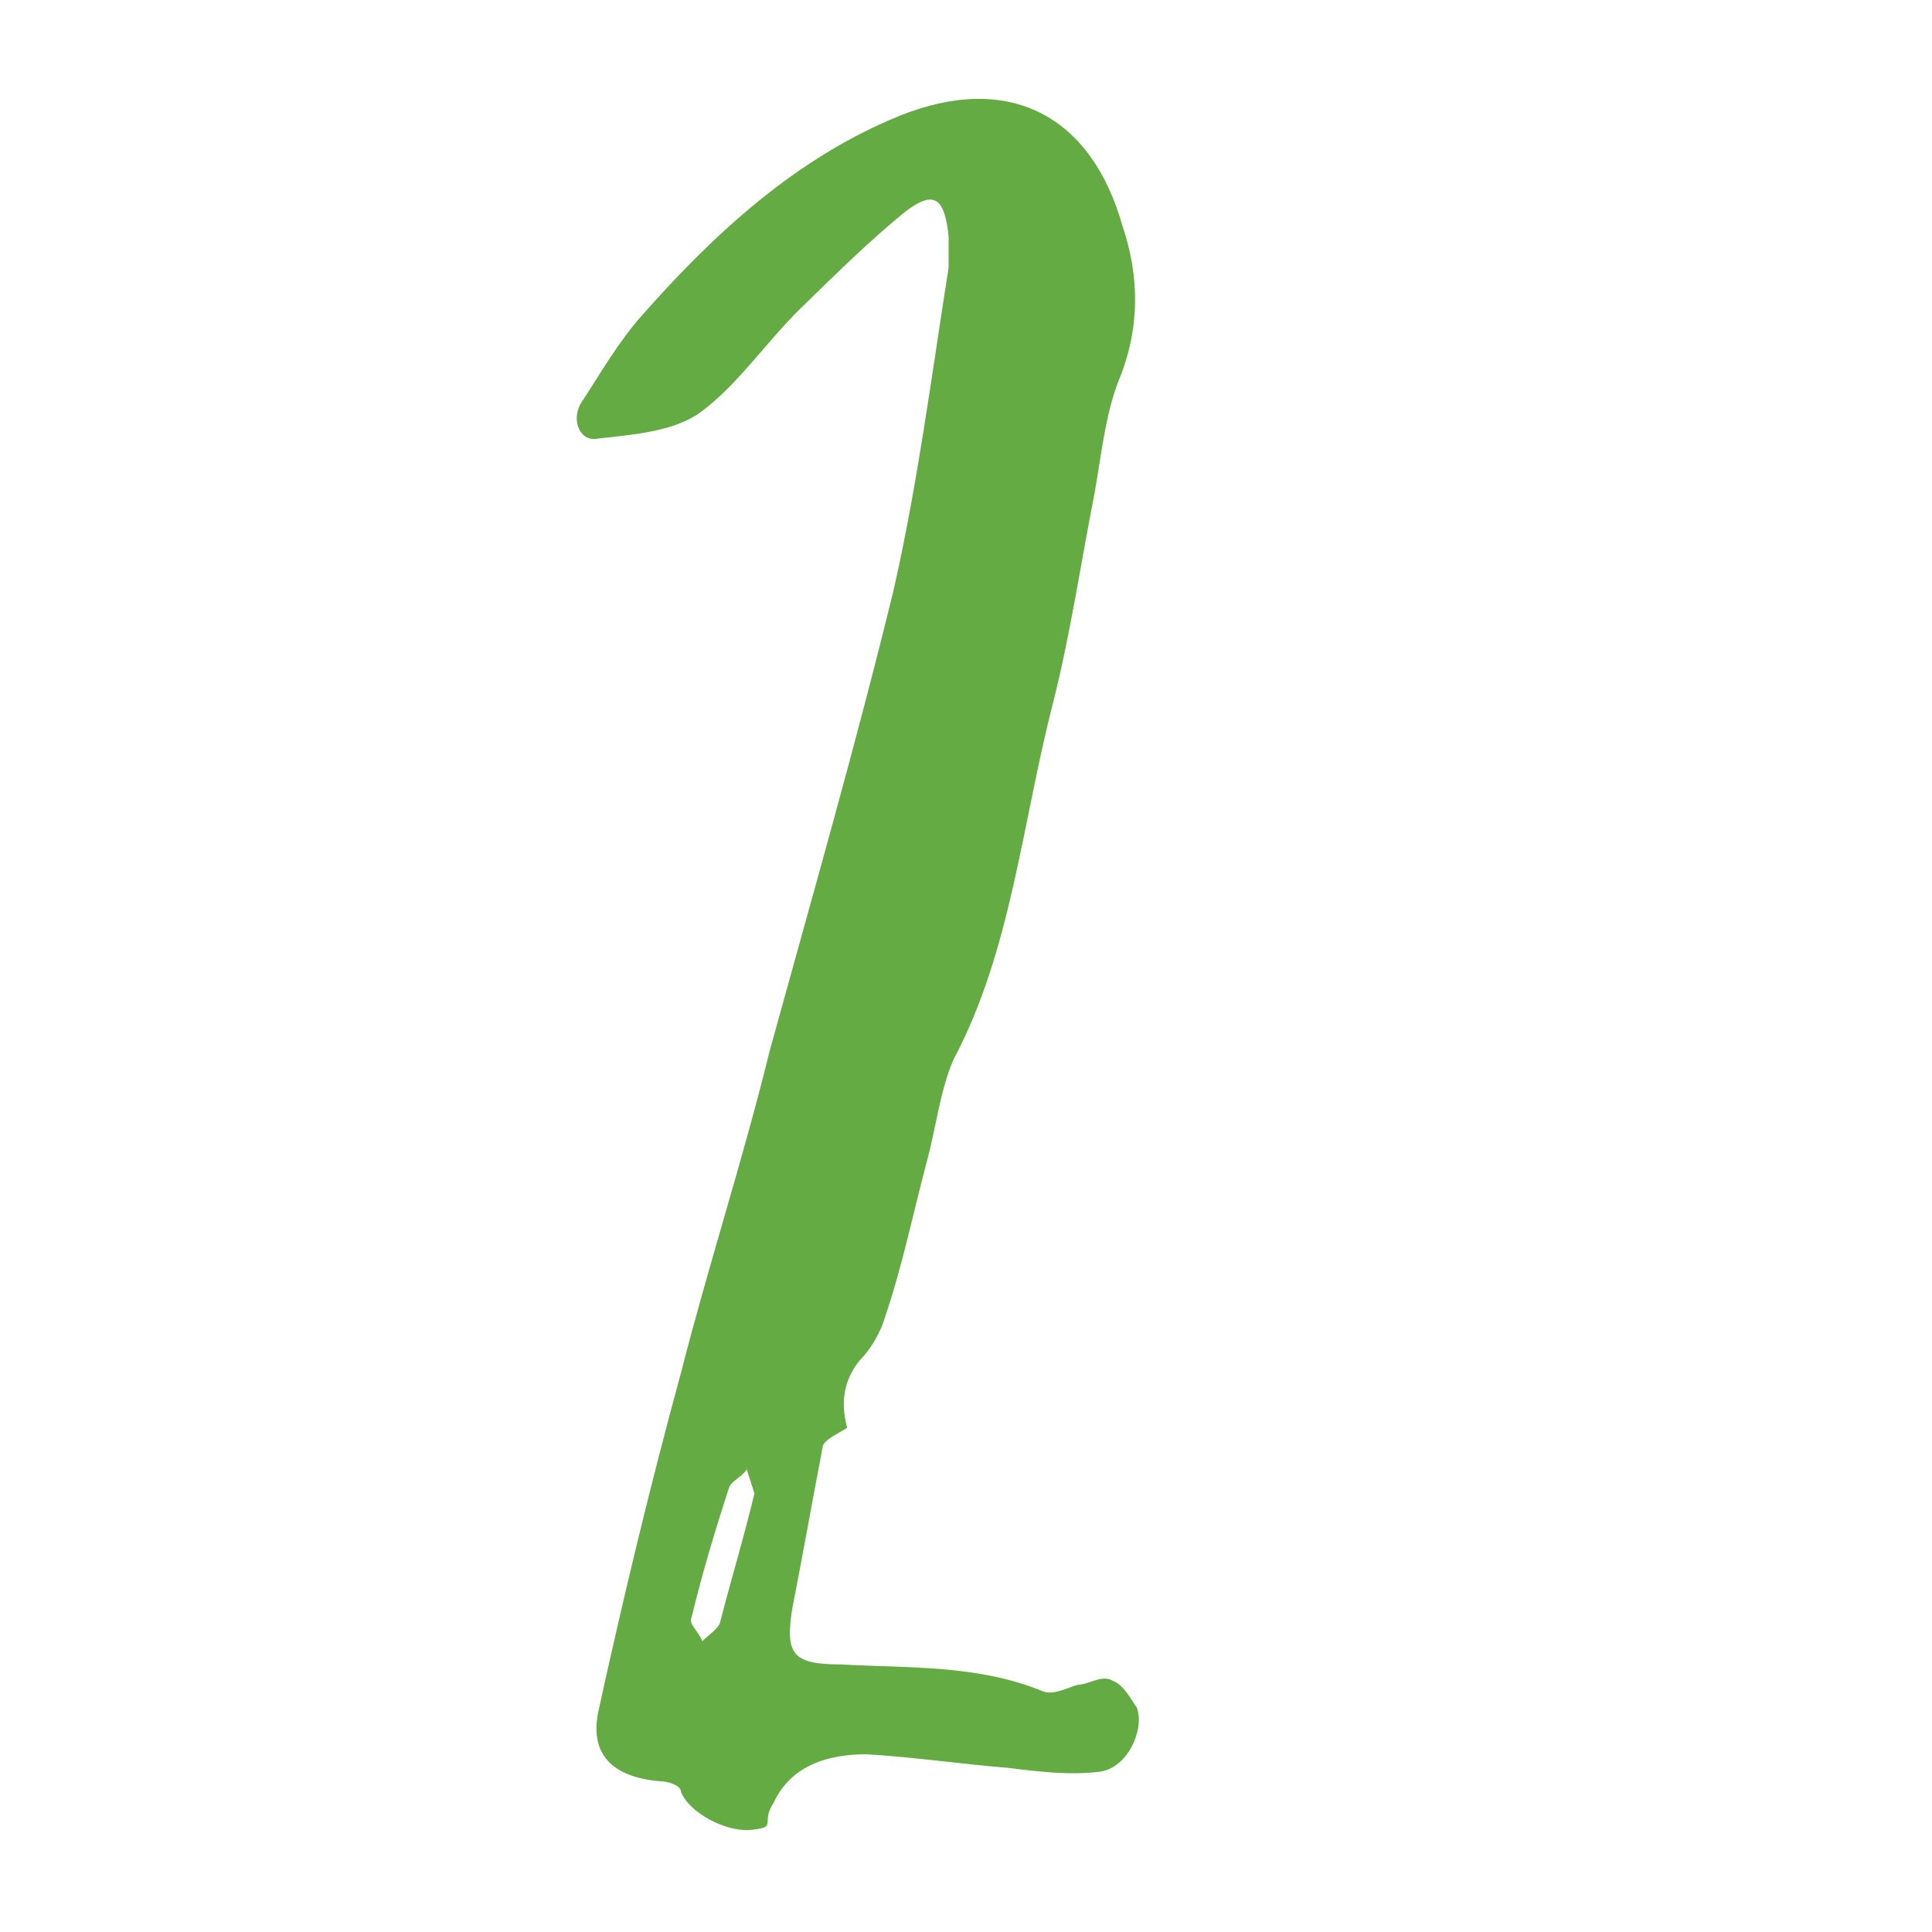 <?xml version="1.0" encoding="utf-8"?>
<!-- Generator: Adobe Illustrator 28.0.0, SVG Export Plug-In . SVG Version: 6.00 Build 0)  -->
<svg version="1.1" id="Ebene_1" xmlns="http://www.w3.org/2000/svg" xmlns:xlink="http://www.w3.org/1999/xlink" x="0px" y="0px"
	 viewBox="0 0 200 200" style="enable-background:new 0 0 200 200;" xml:space="preserve">
<style type="text/css">
	.st0{enable-background:new    ;}
	.st1{fill:#63AB42;}
</style>
<g class="st0">
	<path class="st1" d="M113.9,183.4c-3.2,0.4-6.4,0-9.6-0.4c-5-0.4-9.6-1.1-14.6-1.4c-3.9,0-7.8,1.1-9.6,5c-1.4,2.1,0.4,2.5-2.1,2.8
		c-2.8,0.4-6.7-1.8-7.5-3.9c0-0.7-1.4-1.1-2.1-1.1c-5-0.4-7.5-2.8-6.4-7.5c2.5-11.4,5.3-23.1,8.5-34.8c2.8-11,6.4-22,9.2-33.4
		c4.3-15.6,8.9-31.6,12.8-47.6c2.5-11,3.9-22,5.7-33.4c0-1.1,0-2.1,0-3.2c-0.4-3.9-1.4-5-4.6-2.5c-3.9,3.2-7.1,6.4-10.7,9.9
		s-6.7,8.2-10.7,11c-2.8,1.8-6.7,2.1-10.3,2.5c-1.8,0.4-2.8-1.8-1.8-3.6c2.1-3.2,3.9-6.4,6.4-9.2c7.5-8.5,16-16.3,26.6-20.6
		c11.4-4.6,19.9,0,23.1,11.4c1.8,5.3,1.8,10.7-0.4,16c-1.4,3.6-1.8,7.8-2.5,11.7c-1.4,7.1-2.5,14.6-4.3,21.7
		c-3.2,12.4-4.3,25.6-10.3,36.9c-1.4,3.2-1.8,7.1-2.8,10.7c-1.4,5.3-2.5,10.7-4.3,16c-0.4,1.4-1.4,3.2-2.5,4.3
		c-1.8,2.1-2.1,4.6-1.4,7.1c-1.1,0.7-2.1,1.1-2.5,1.8c-1.1,5.7-2.1,11.4-3.2,17c-0.7,4.6,0,5.7,5,5.7c7.1,0.4,14.2,0,21,2.8
		c1.1,0.4,2.5-0.4,3.6-0.7c1.1,0,2.5-1.1,3.6-0.4c1.1,0.4,1.8,1.8,2.5,2.8C118.5,179.1,116.7,183,113.9,183.4z M77.3,152.1
		c-0.4,0.7-1.4,1.1-1.8,1.8c-1.4,4.3-2.8,8.9-3.9,13.5c-0.4,0.7,0.7,1.4,1.1,2.5c0.7-0.7,1.4-1.1,1.8-1.8c1.1-4.3,2.5-8.9,3.6-13.5
		L77.3,152.1z"/>
</g>
</svg>
